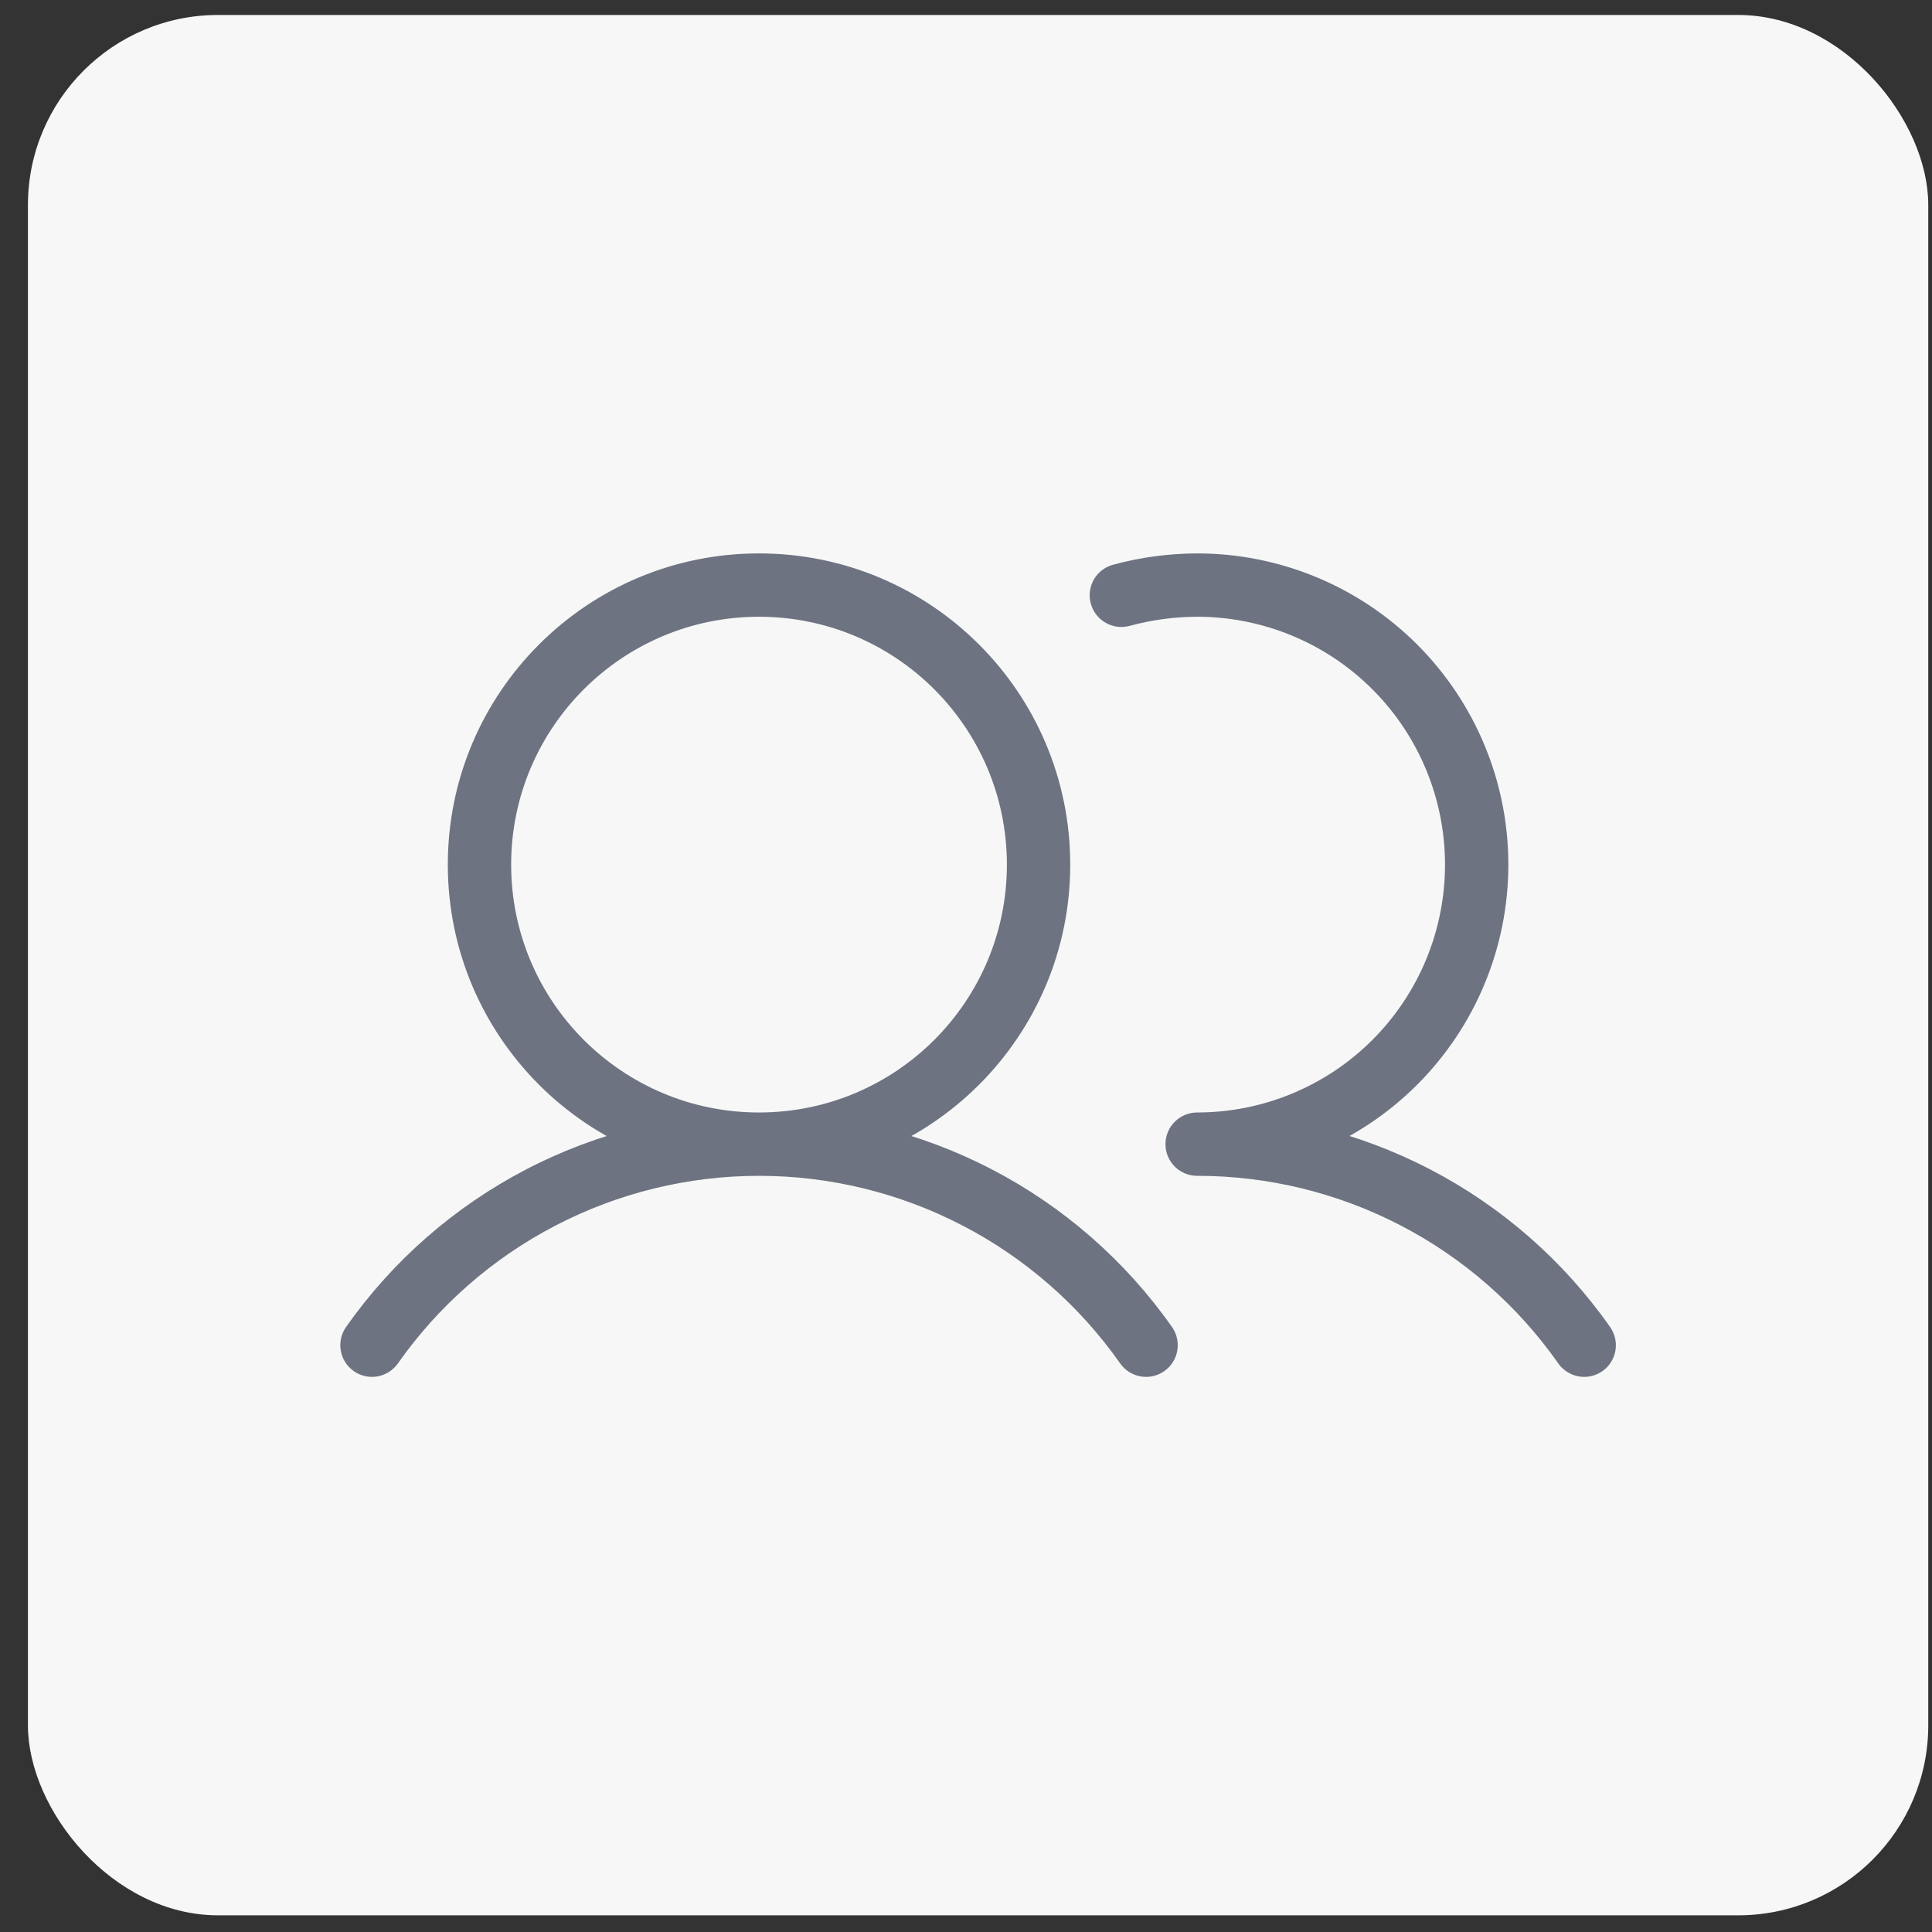 <?xml version="1.0" encoding="UTF-8"?> <svg xmlns="http://www.w3.org/2000/svg" width="61" height="61" viewBox="0 0 61 61" fill="none"><rect x="0" y="0" width="61" height="61" fill="#333333" stroke="none"/> <rect x="0.882" y="0.473" width="60" height="60" rx="6" fill="#F7F7F7"></rect> <path d="M35.143 17.831C34.61 17.975 34.295 18.524 34.44 19.057C34.585 19.59 35.134 19.905 35.667 19.761L35.143 17.831ZM37.798 18.473V17.473L37.795 17.473L37.798 18.473ZM46.624 27.299L47.624 27.299L46.624 27.299ZM37.798 36.125L37.798 35.125C37.246 35.126 36.798 35.573 36.798 36.126C36.799 36.678 37.246 37.125 37.798 37.125L37.798 36.125ZM10.926 41.898C10.609 42.35 10.718 42.974 11.17 43.291C11.621 43.609 12.245 43.5 12.563 43.048L10.926 41.898ZM23.965 36.125V37.125V36.125ZM35.368 43.048C35.685 43.5 36.309 43.609 36.761 43.291C37.213 42.974 37.322 42.35 37.004 41.898L35.368 43.048ZM49.2 43.048C49.518 43.5 50.142 43.609 50.594 43.292C51.046 42.974 51.155 42.351 50.837 41.899L49.2 43.048ZM31.791 27.299C31.791 31.621 28.288 35.125 23.965 35.125V37.125C29.392 37.125 33.791 32.726 33.791 27.299H31.791ZM23.965 35.125C19.643 35.125 16.139 31.621 16.139 27.299H14.139C14.139 32.726 18.538 37.125 23.965 37.125V35.125ZM16.139 27.299C16.139 22.977 19.643 19.473 23.965 19.473V17.473C18.538 17.473 14.139 21.872 14.139 27.299H16.139ZM23.965 19.473C28.288 19.473 31.791 22.977 31.791 27.299H33.791C33.791 21.872 29.392 17.473 23.965 17.473V19.473ZM35.667 19.761C36.363 19.572 37.08 19.475 37.801 19.473L37.795 17.473C36.9 17.476 36.008 17.596 35.143 17.831L35.667 19.761ZM37.798 19.473C39.874 19.473 41.865 20.298 43.332 21.765L44.746 20.351C42.904 18.508 40.404 17.473 37.798 17.473V19.473ZM43.332 21.765C44.8 23.233 45.624 25.224 45.624 27.299L47.624 27.299C47.624 24.693 46.589 22.194 44.746 20.351L43.332 21.765ZM45.624 27.299C45.624 29.375 44.8 31.365 43.332 32.833L44.746 34.247C46.589 32.404 47.624 29.905 47.624 27.299L45.624 27.299ZM43.332 32.833C41.865 34.301 39.874 35.125 37.798 35.125V37.125C40.404 37.125 42.904 36.09 44.746 34.247L43.332 32.833ZM12.563 43.048C13.849 41.218 15.556 39.725 17.541 38.694L16.619 36.919C14.349 38.098 12.397 39.806 10.926 41.898L12.563 43.048ZM17.541 38.694C19.525 37.663 21.729 37.125 23.965 37.125V35.125C21.408 35.125 18.888 35.74 16.619 36.919L17.541 38.694ZM23.965 37.125C26.202 37.125 28.405 37.663 30.39 38.694L31.312 36.919C29.043 35.74 26.523 35.125 23.965 35.125V37.125ZM30.39 38.694C32.374 39.725 34.082 41.218 35.368 43.048L37.004 41.898C35.534 39.806 33.581 38.098 31.312 36.919L30.39 38.694ZM37.799 37.125C40.035 37.124 42.239 37.661 44.224 38.692L45.146 36.917C42.876 35.738 40.356 35.124 37.798 35.125L37.799 37.125ZM44.224 38.692C46.209 39.723 47.916 41.217 49.2 43.048L50.837 41.899C49.368 39.805 47.416 38.096 45.146 36.917L44.224 38.692Z" fill="#6D7381"></path> </svg> 